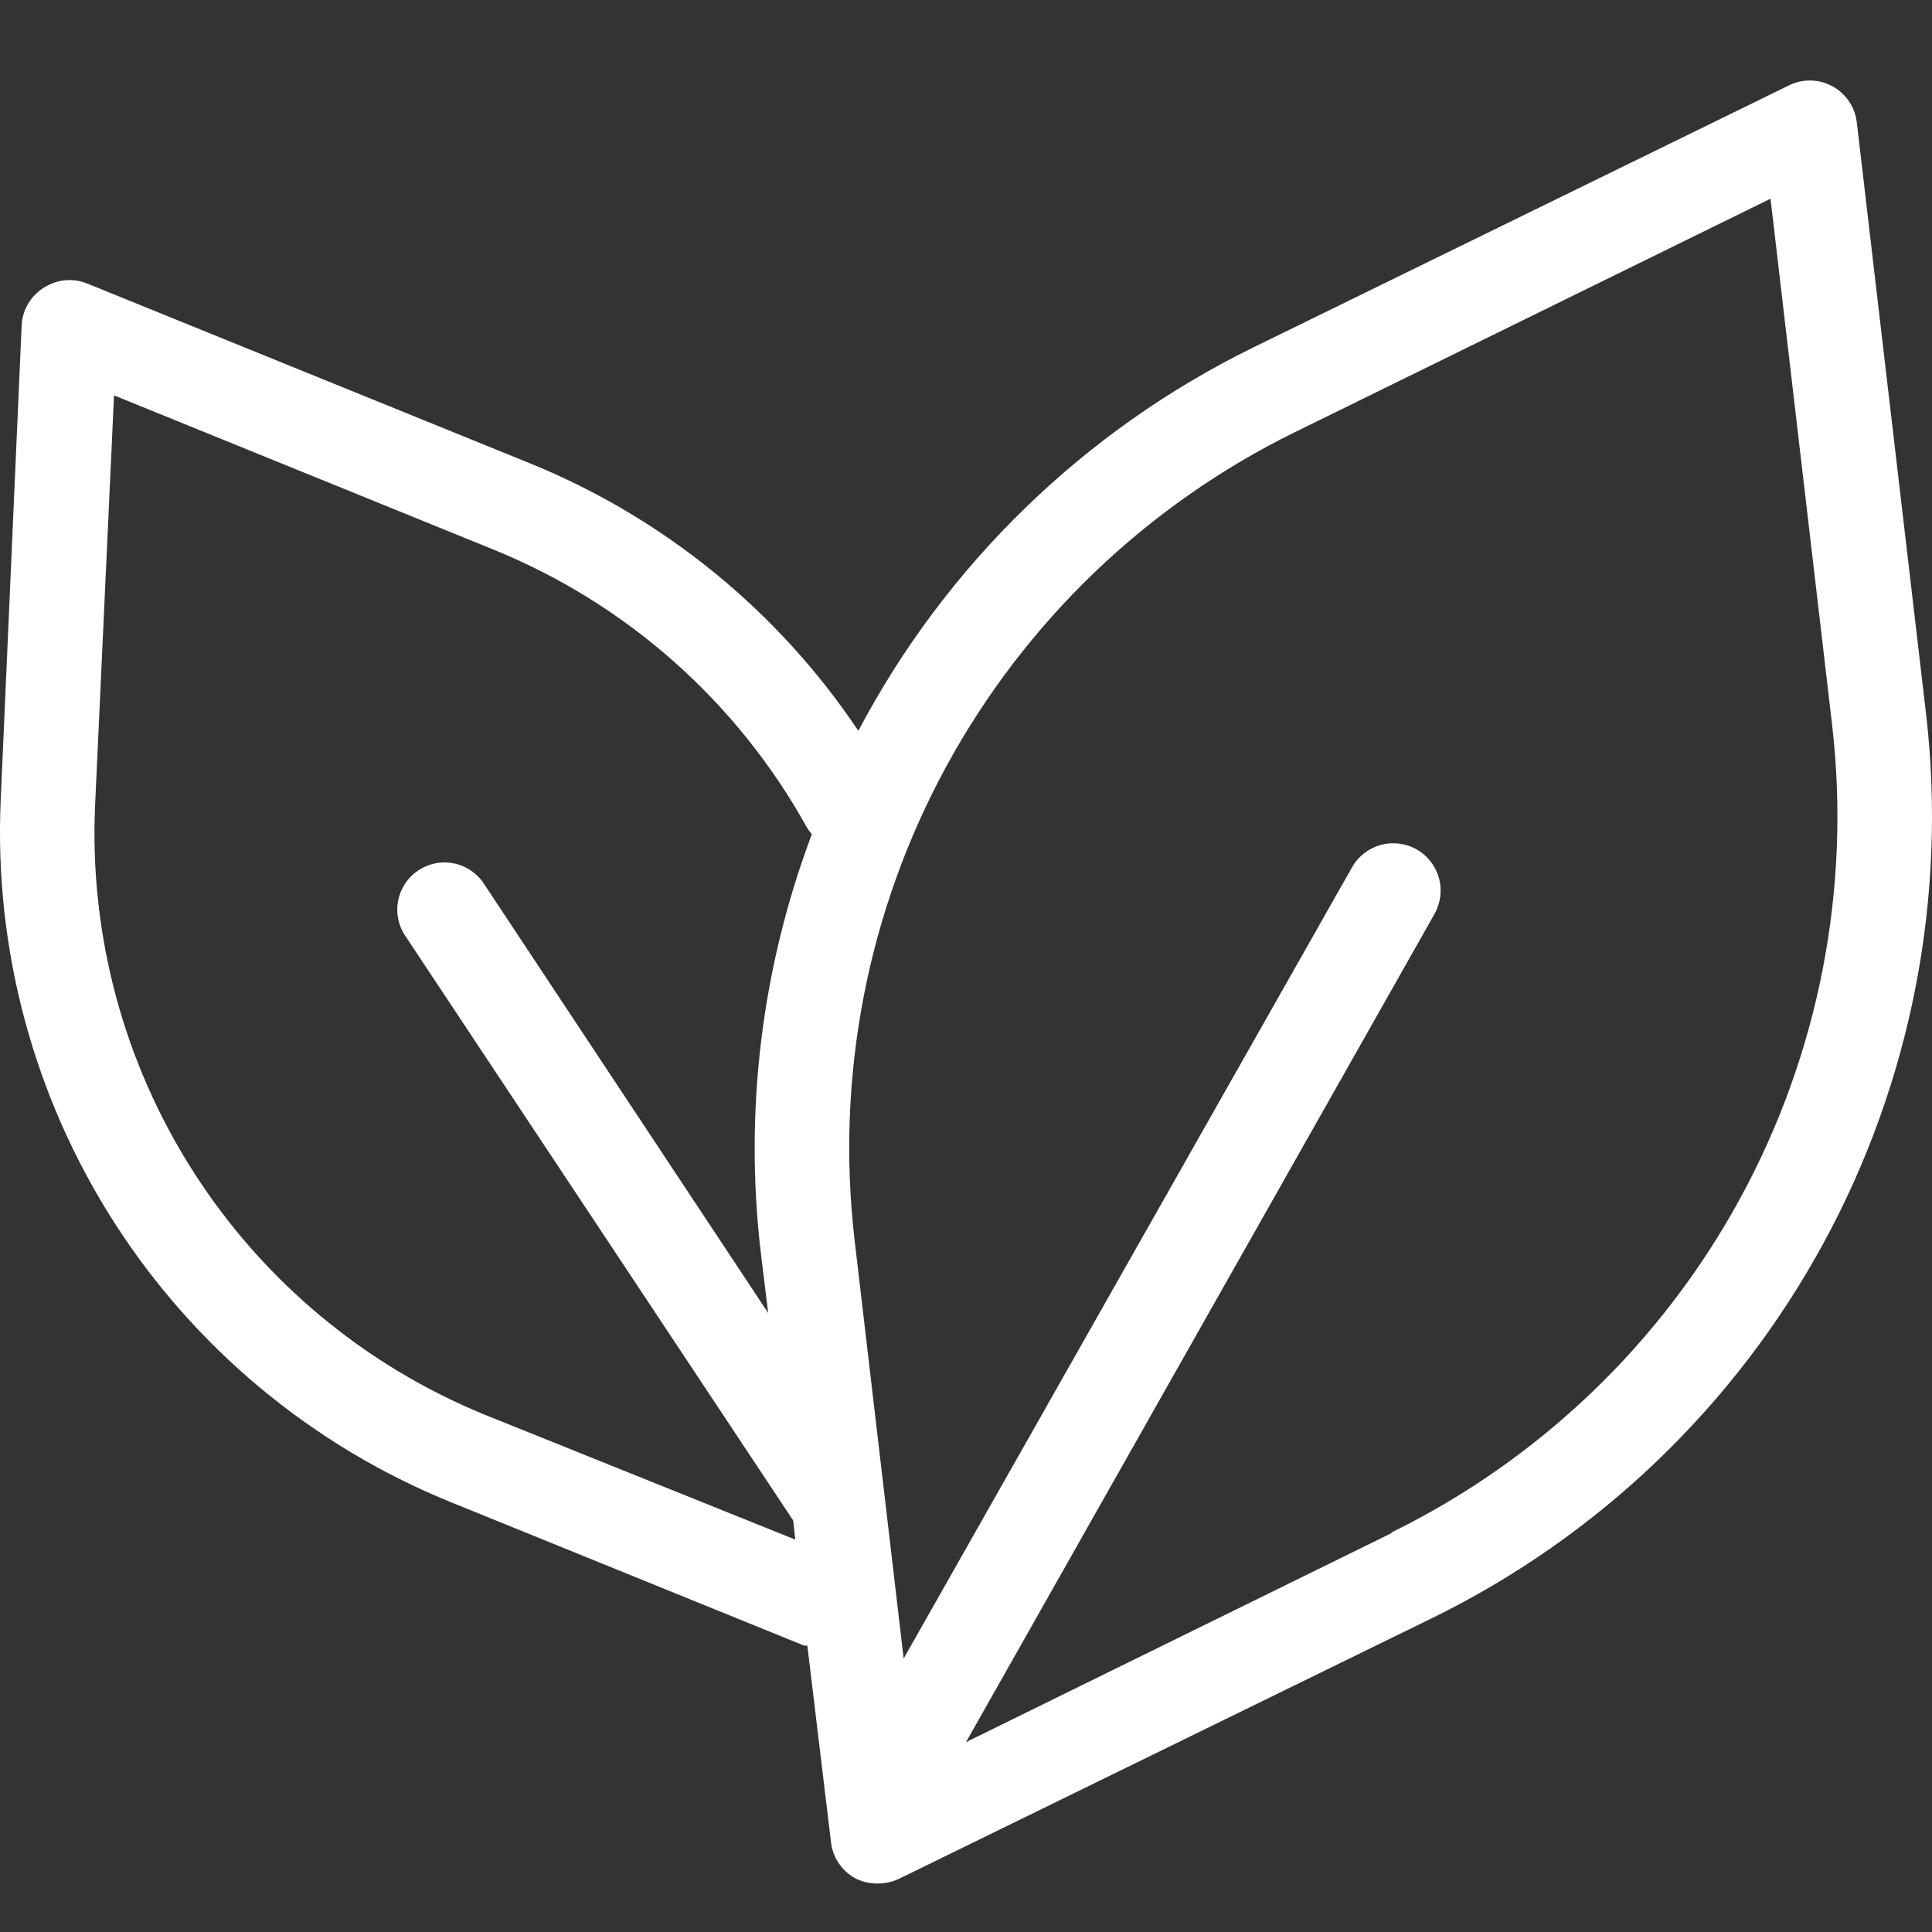 <svg xmlns="http://www.w3.org/2000/svg" fill="none" viewBox="0 0 48 48" height="48" width="48">
<rect x="0" y="0" width="48" height="48" fill="#333333" stroke="none"/>
<path fill="white" d="M46.129 3.019C46.104 2.834 46.036 2.658 45.929 2.505C45.823 2.351 45.682 2.226 45.517 2.138C45.353 2.05 45.17 2.003 44.983 2C44.797 1.997 44.612 2.039 44.445 2.122L31.137 8.632C26.942 10.689 23.506 14.024 21.325 18.157C19.328 15.173 16.482 12.857 13.155 11.506L2.176 7.048C2.007 6.978 1.824 6.949 1.642 6.962C1.459 6.975 1.283 7.031 1.126 7.125C0.959 7.22 0.819 7.355 0.716 7.518C0.614 7.68 0.553 7.866 0.539 8.057L0.017 19.893C-0.145 23.593 0.84 27.253 2.838 30.371C4.836 33.489 7.749 35.914 11.179 37.312L19.976 40.884H20.058L20.645 45.758C20.664 45.943 20.727 46.121 20.829 46.277C20.931 46.433 21.069 46.563 21.231 46.655C21.411 46.752 21.613 46.801 21.818 46.796C21.996 46.795 22.172 46.755 22.334 46.679L35.612 40.186C39.72 38.166 43.102 34.924 45.294 30.905C47.486 26.886 48.379 22.288 47.853 17.74L46.129 3.019ZM12.058 35.154C9.075 33.938 6.542 31.828 4.806 29.114C3.07 26.401 2.217 23.216 2.363 19.998L2.833 9.823L12.27 13.658C15.562 14.998 18.299 17.421 20.029 20.526C20.069 20.597 20.116 20.664 20.17 20.726C18.927 24.026 18.491 27.575 18.897 31.078L19.085 32.62L12.047 21.993C11.965 21.857 11.856 21.74 11.728 21.648C11.599 21.556 11.454 21.49 11.299 21.456C11.145 21.421 10.986 21.418 10.83 21.447C10.675 21.476 10.527 21.536 10.395 21.623C10.263 21.711 10.15 21.824 10.063 21.956C9.977 22.088 9.917 22.236 9.889 22.392C9.861 22.547 9.865 22.707 9.9 22.861C9.935 23.015 10.001 23.161 10.094 23.289L19.706 37.775L19.759 38.251L12.058 35.154ZM34.58 38.086L24 43.283L35.636 22.714C35.791 22.443 35.833 22.122 35.752 21.821C35.67 21.519 35.472 21.262 35.202 21.107C34.931 20.951 34.61 20.91 34.308 20.991C34.007 21.073 33.75 21.27 33.595 21.541L22.451 41.206L21.231 30.802C20.759 26.737 21.556 22.626 23.515 19.033C25.474 15.44 28.497 12.542 32.17 10.738L43.988 4.937L45.519 18.016C45.989 22.083 45.188 26.197 43.225 29.79C41.262 33.383 38.234 36.279 34.557 38.08L34.58 38.086Z"></path>
</svg>
